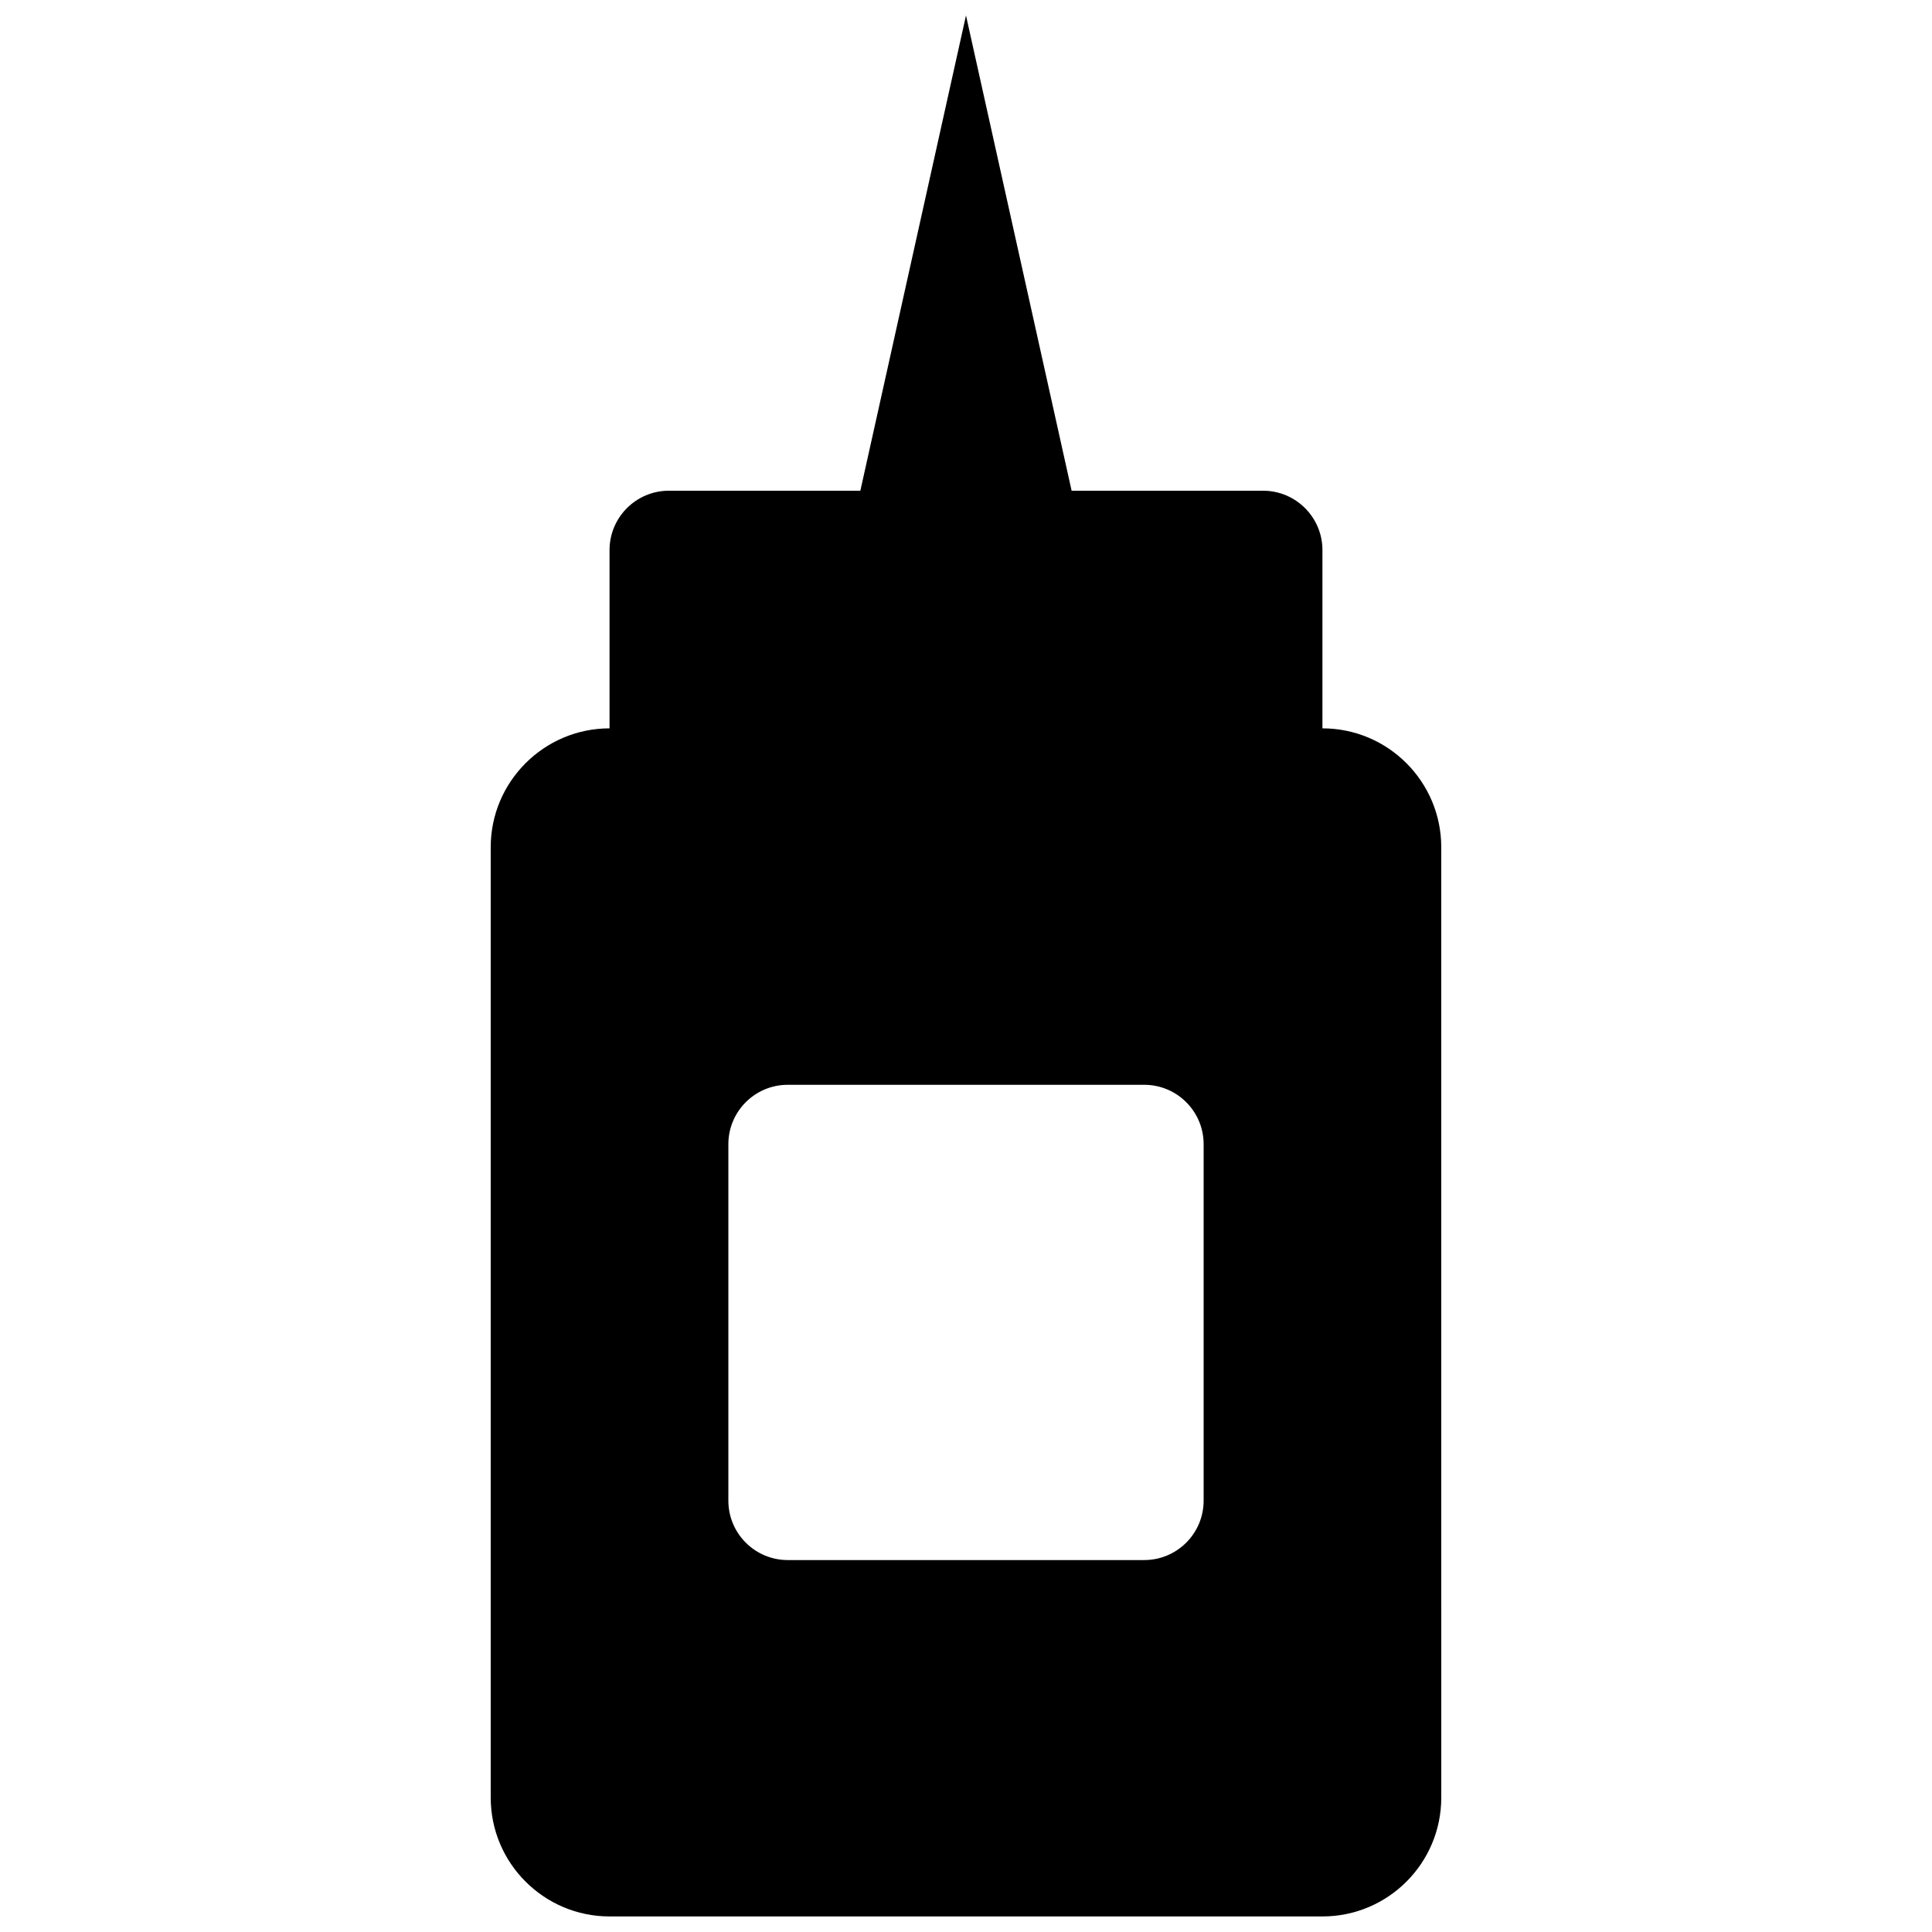 <?xml version="1.0" encoding="UTF-8"?>
<!-- The Best Svg Icon site in the world: iconSvg.co, Visit us! https://iconsvg.co -->
<svg width="800px" height="800px" version="1.1" viewBox="144 144 512 512" xmlns="http://www.w3.org/2000/svg">
 <defs>
  <clipPath id="a">
   <path d="m274 148.09h252v503.81h-252z"/>
  </clipPath>
 </defs>
 <g clip-path="url(#a)">
  <path d="m494.46 337.02v-47.234c0-8.691-7.051-15.742-15.742-15.742h-50.727l-27.992-125.95-27.996 125.95h-50.727c-8.691 0-15.742 7.051-15.742 15.742v47.234c-17.352 0-31.488 14.137-31.488 31.488v251.88c0 17.383 14.137 31.488 31.488 31.488h188.93c17.383 0 31.488-14.105 31.488-31.488l-0.004-251.88c0-17.352-14.105-31.488-31.488-31.488zm-31.484 204.67c0 8.691-7.055 15.742-15.742 15.742h-94.465c-8.695 0-15.746-7.051-15.746-15.742v-94.465c0-8.691 7.051-15.742 15.742-15.742h94.465c8.691 0 15.746 7.051 15.746 15.742z"/>
 </g>
</svg>